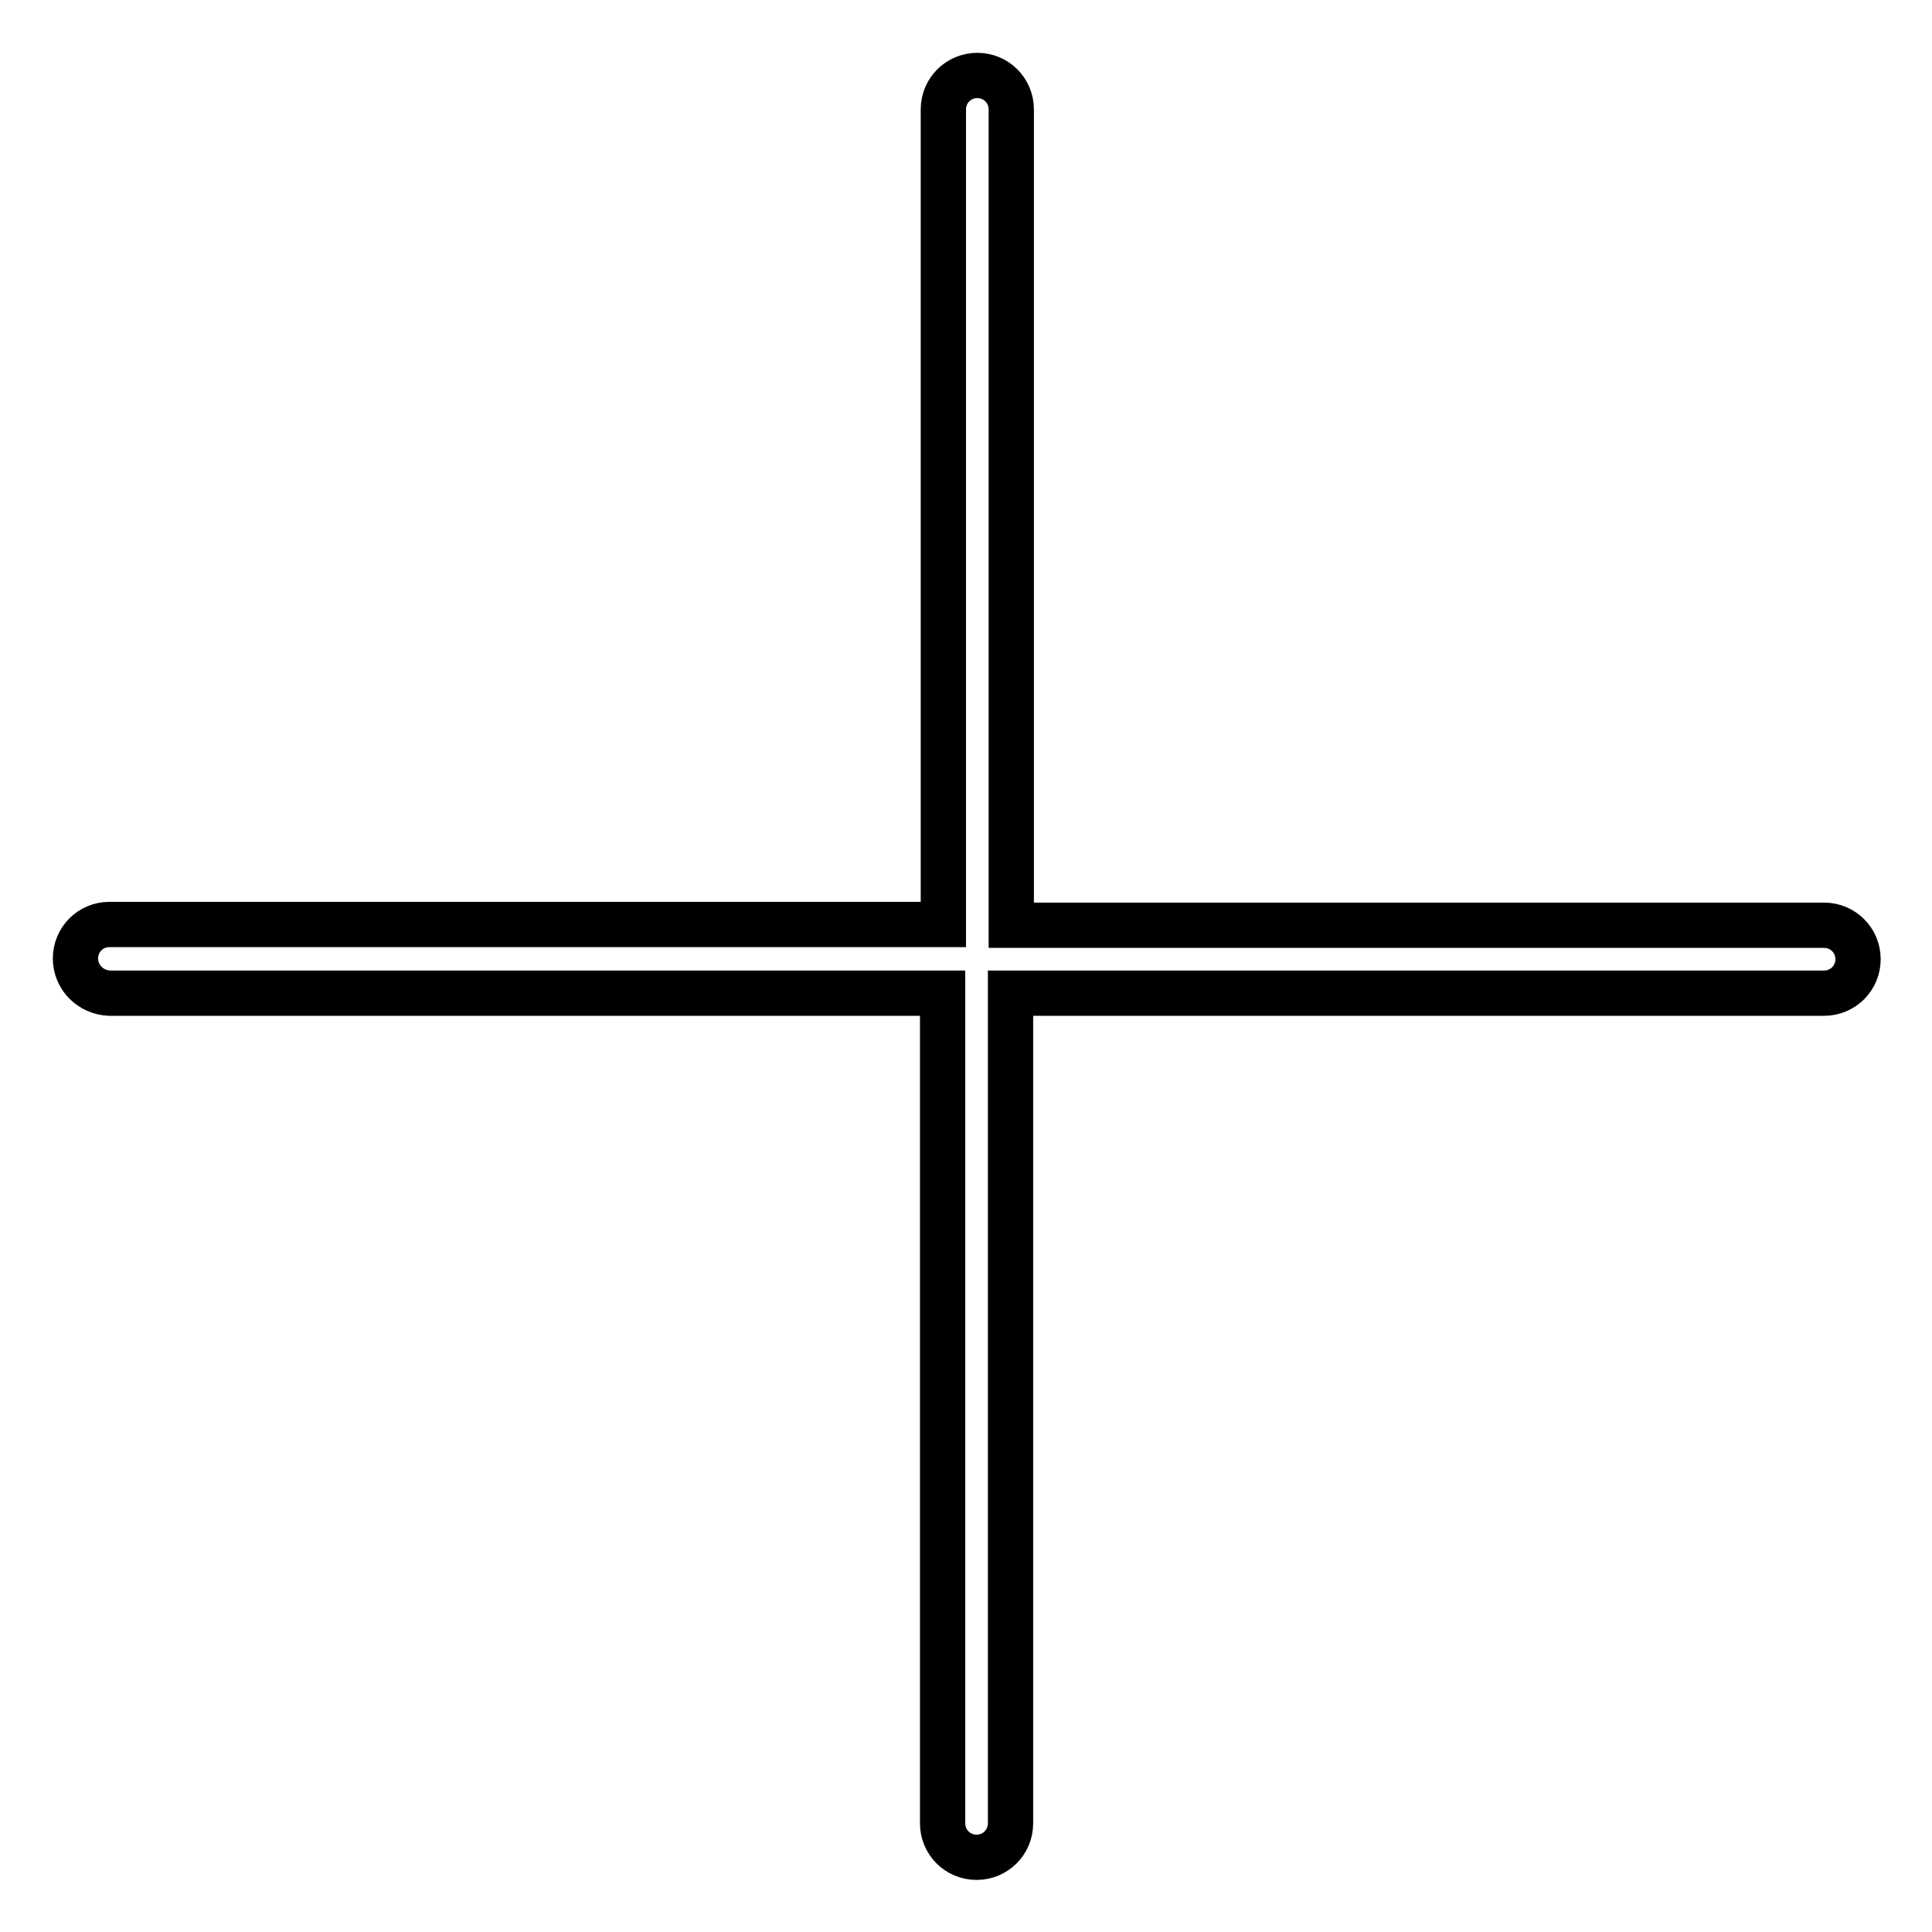 <?xml version="1.0" encoding="utf-8"?>
<!-- Svg Vector Icons : http://www.onlinewebfonts.com/icon -->
<!DOCTYPE svg PUBLIC "-//W3C//DTD SVG 1.1//EN" "http://www.w3.org/Graphics/SVG/1.1/DTD/svg11.dtd">
<svg version="1.1" xmlns="http://www.w3.org/2000/svg" xmlns:xlink="http://www.w3.org/1999/xlink" x="0px" y="0px" viewBox="0 0 256 256" enable-background="new 0 0 256 256" xml:space="preserve">
<g> <path stroke-width="6" fill-opacity="0" stroke="#000000"  d="M10,127c0-2.5,2-4.5,4.5-4.5h110.5V14.5c0-2.5,2-4.5,4.5-4.5c2.5,0,4.5,2,4.5,4.5v108.1h107.7 c2.5,0,4.5,2,4.5,4.5c0,2.5-2,4.5-4.5,4.5H133.9v110c0,2.5-2,4.5-4.5,4.5c-2.5,0-4.5-2-4.5-4.5v-110H14.5C12,131.5,10,129.5,10,127 z"/></g>
</svg>
